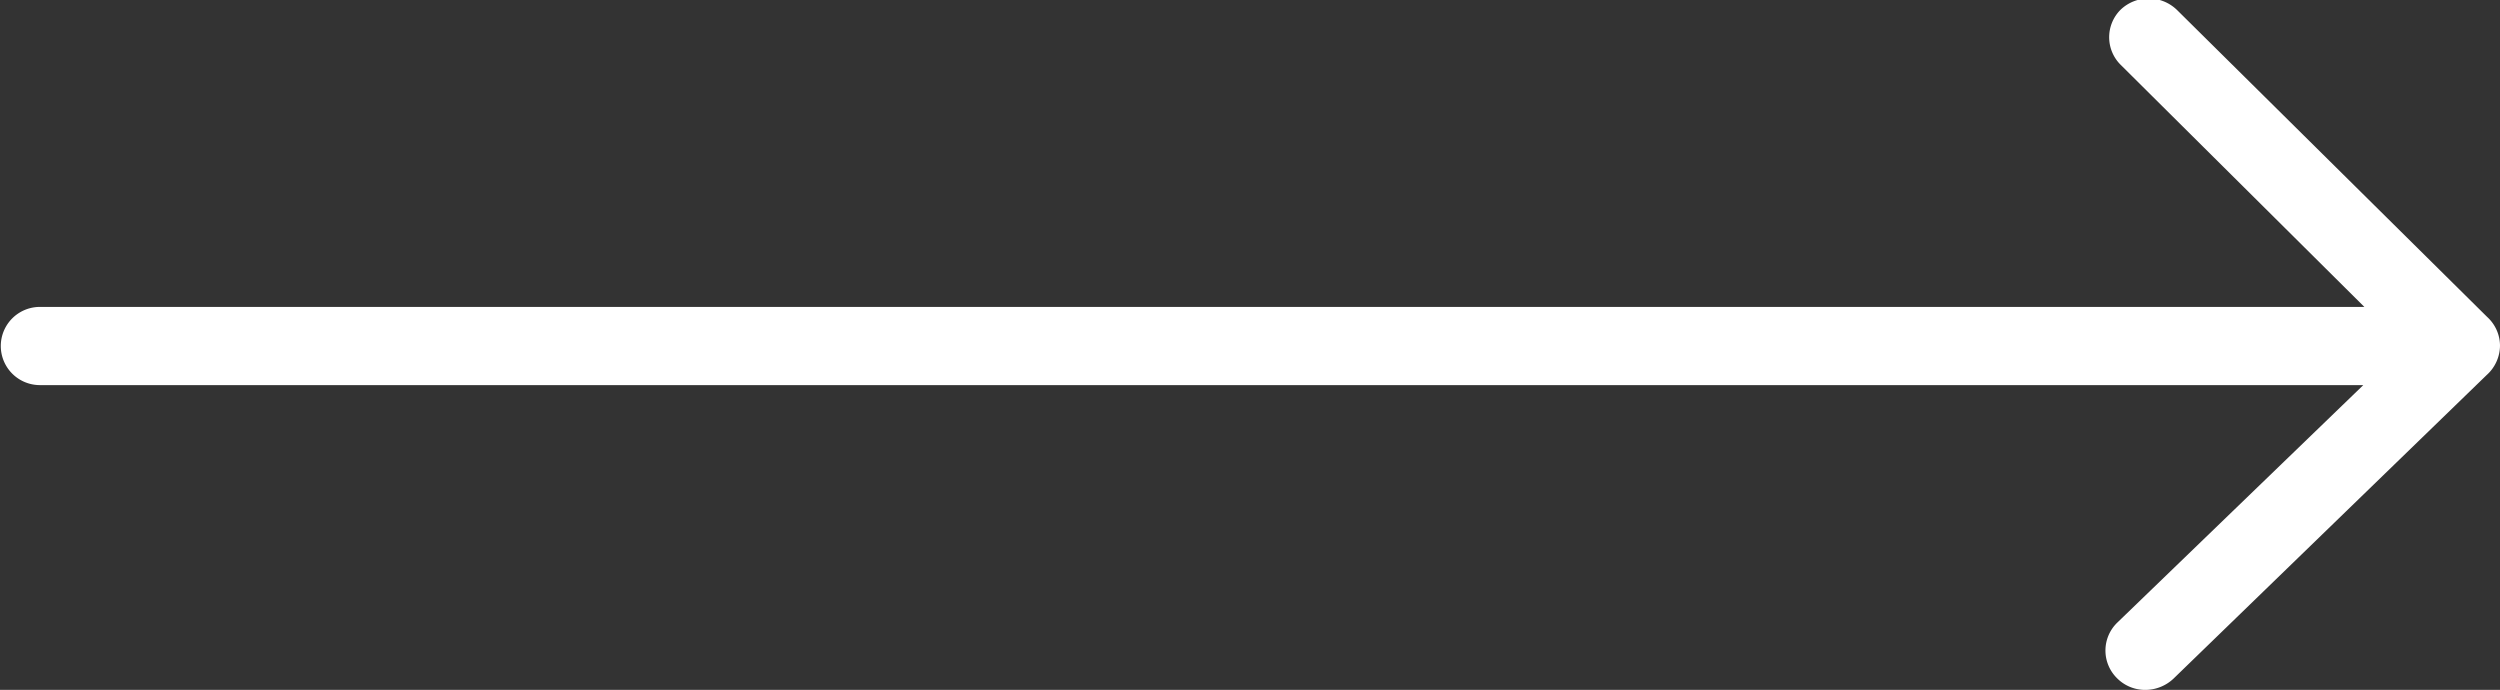 <svg xmlns="http://www.w3.org/2000/svg" width="47" height="12.97" viewBox="0 0 47 12.97">
  <rect x="0" y="0" width="47" height="12.97" fill="#333333" stroke="none"/>
  <defs>
    <style>
      .cls-1 {
        fill: #fff;
        fill-rule: evenodd;
      }
    </style>
  </defs>
  <path id="形状_543_拷贝" data-name="形状 543 拷贝" class="cls-1" d="M1201.76,4372.99l-5.83-5.77a0.764,0.764,0,0,0-1.06-.01,0.73,0.73,0,0,0,0,1.04l4.58,4.55h-43.7a0.735,0.735,0,1,0,0,1.47h43.68l-4.63,4.47a0.73,0.73,0,0,0,0,1.04,0.742,0.742,0,0,0,.53.22,0.775,0.775,0,0,0,.53-0.21l5.89-5.71a0.749,0.749,0,0,0,.25-0.55A0.734,0.734,0,0,0,1201.76,4372.99Z" transform="translate(-1155 -4367.03)"/>
</svg>

